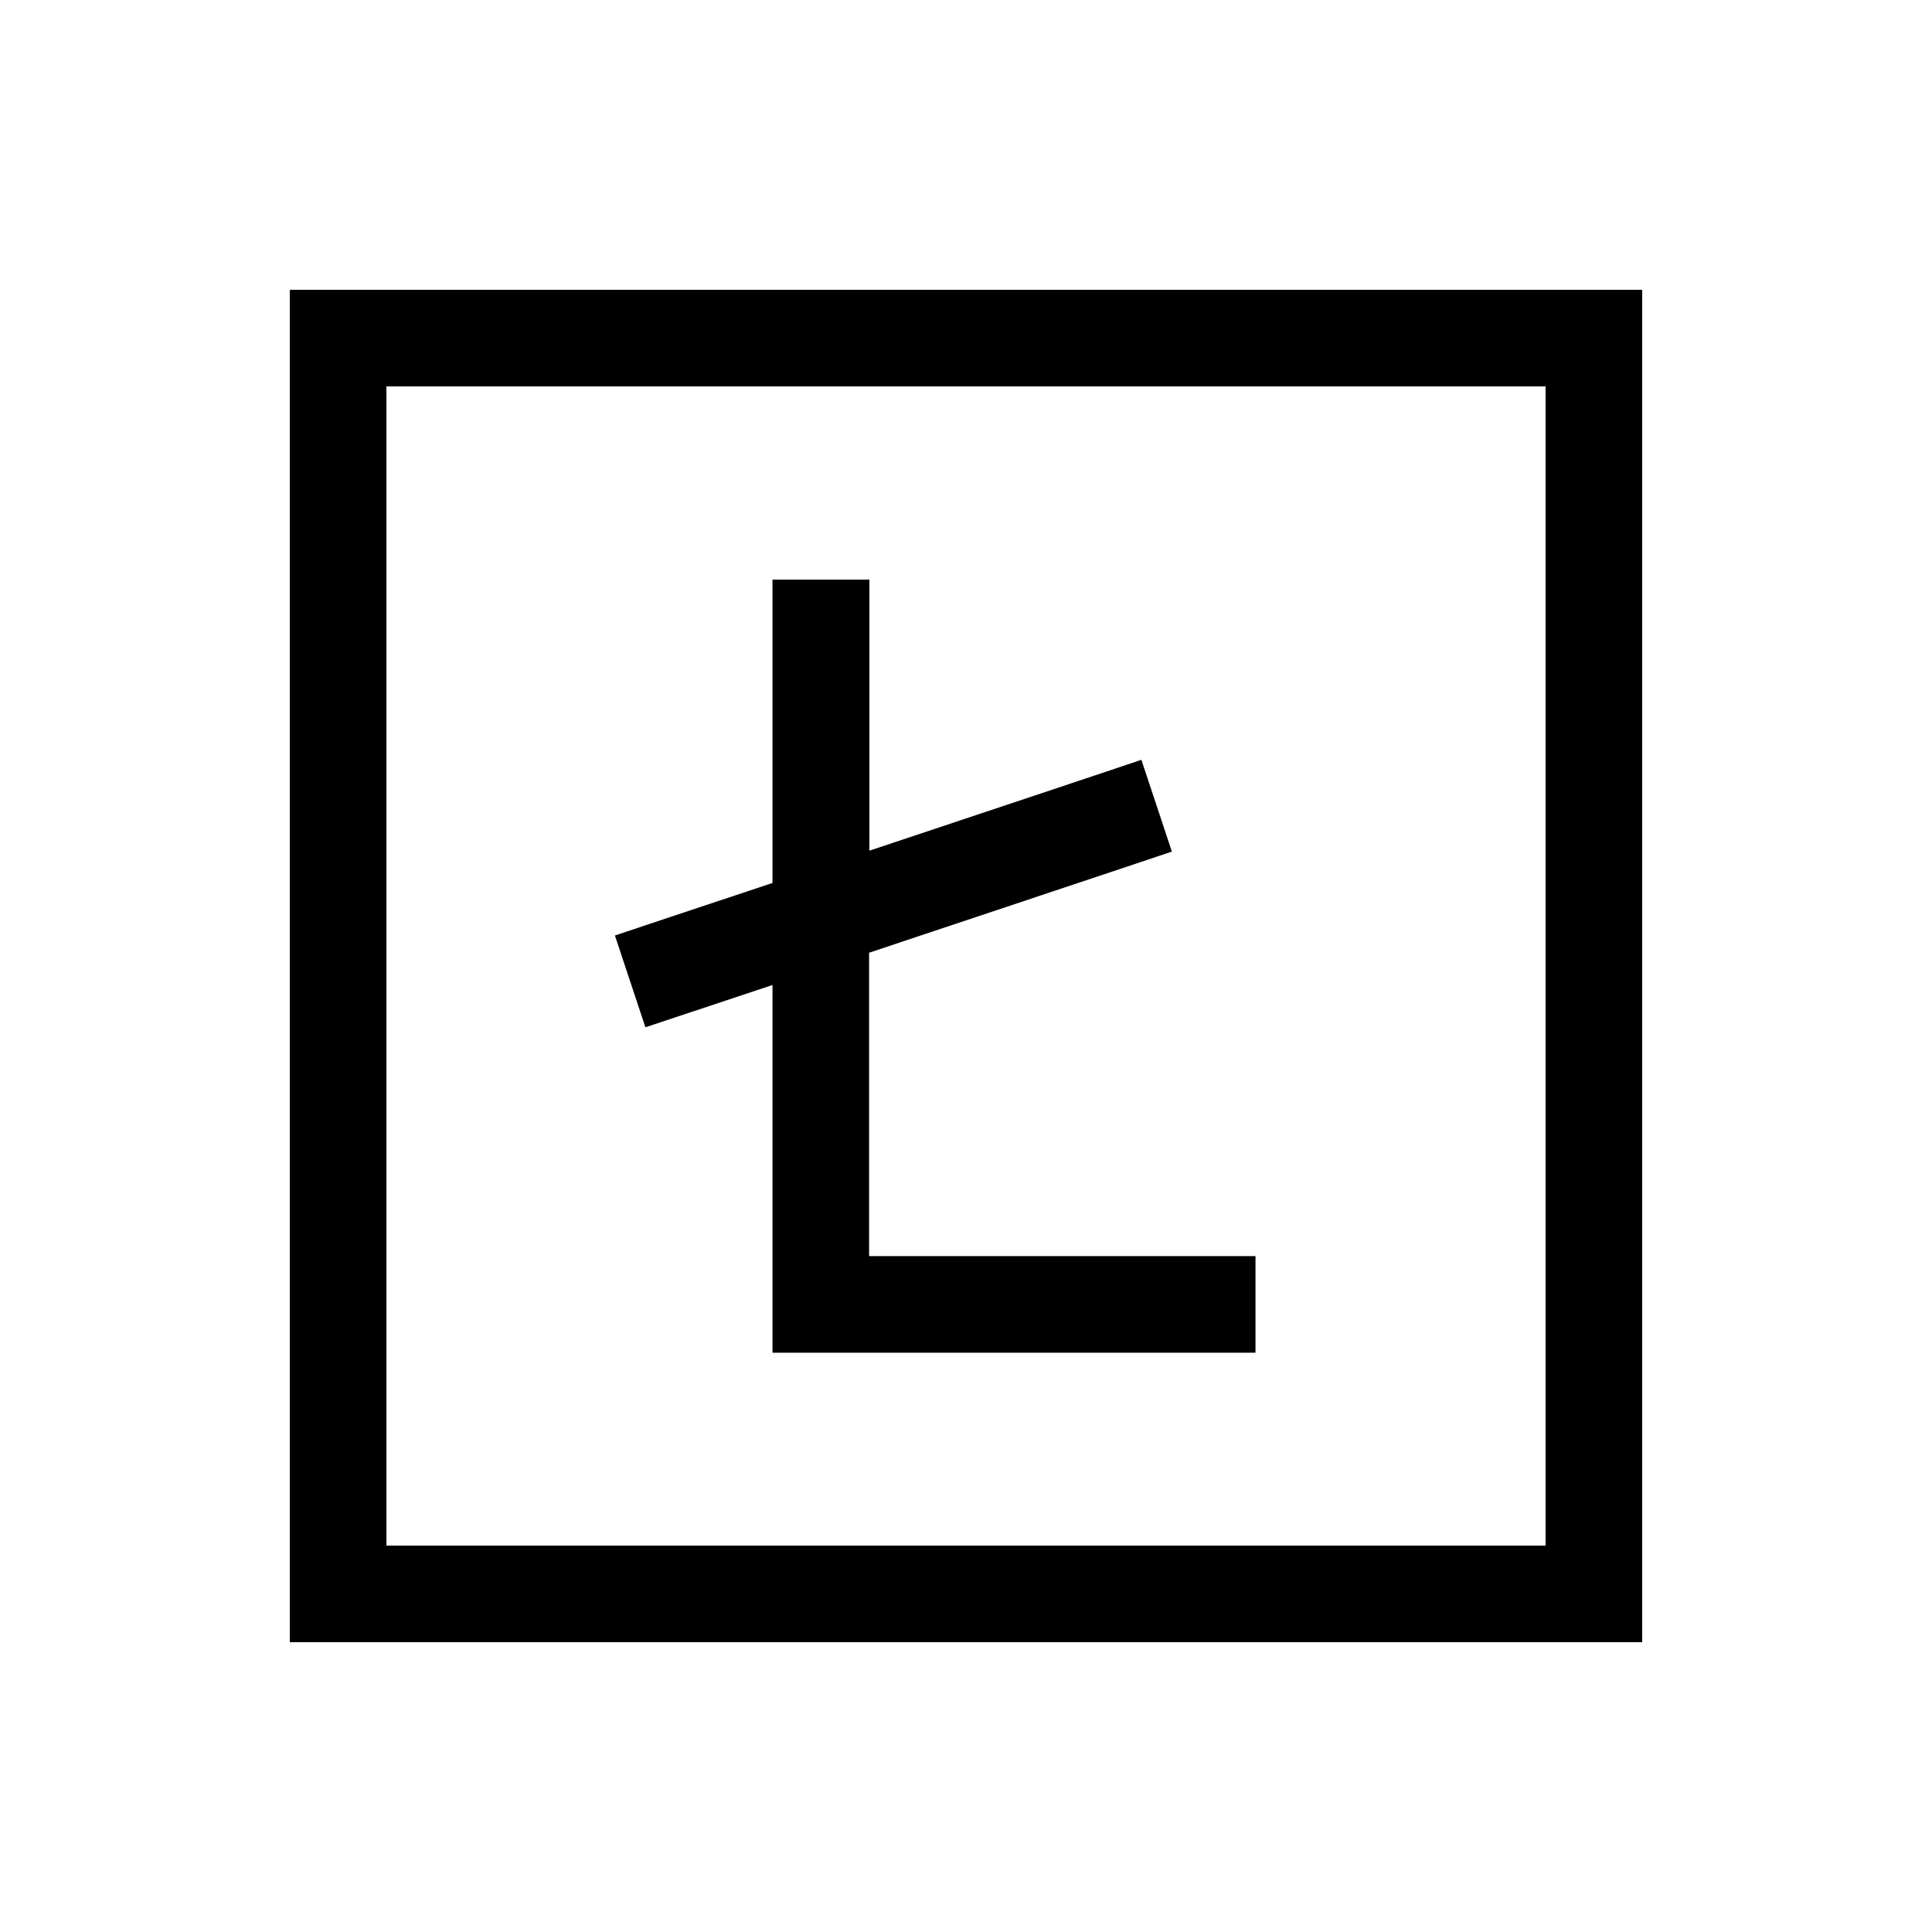 <svg xmlns="http://www.w3.org/2000/svg" viewBox="0 0 640 640"><!--! Font Awesome Pro 7.1.0 by @fontawesome - https://fontawesome.com License - https://fontawesome.com/license (Commercial License) Copyright 2025 Fonticons, Inc. --><path fill="currentColor" d="M128 128L128 512L512 512L512 128L128 128zM96 96L544 96L544 544L96 544L96 96zM288 192L288 281.8L362.9 256.8L378.1 251.7L388.2 282.1L373 287.2L287.9 315.6L287.9 416.1L415.9 416.1L415.9 448.1L255.9 448.1L255.9 326.3C236 332.9 221.9 337.6 213.8 340.3L203.7 309.9C210.2 307.7 227.6 301.9 255.9 292.5L255.9 192L287.9 192z"/></svg>